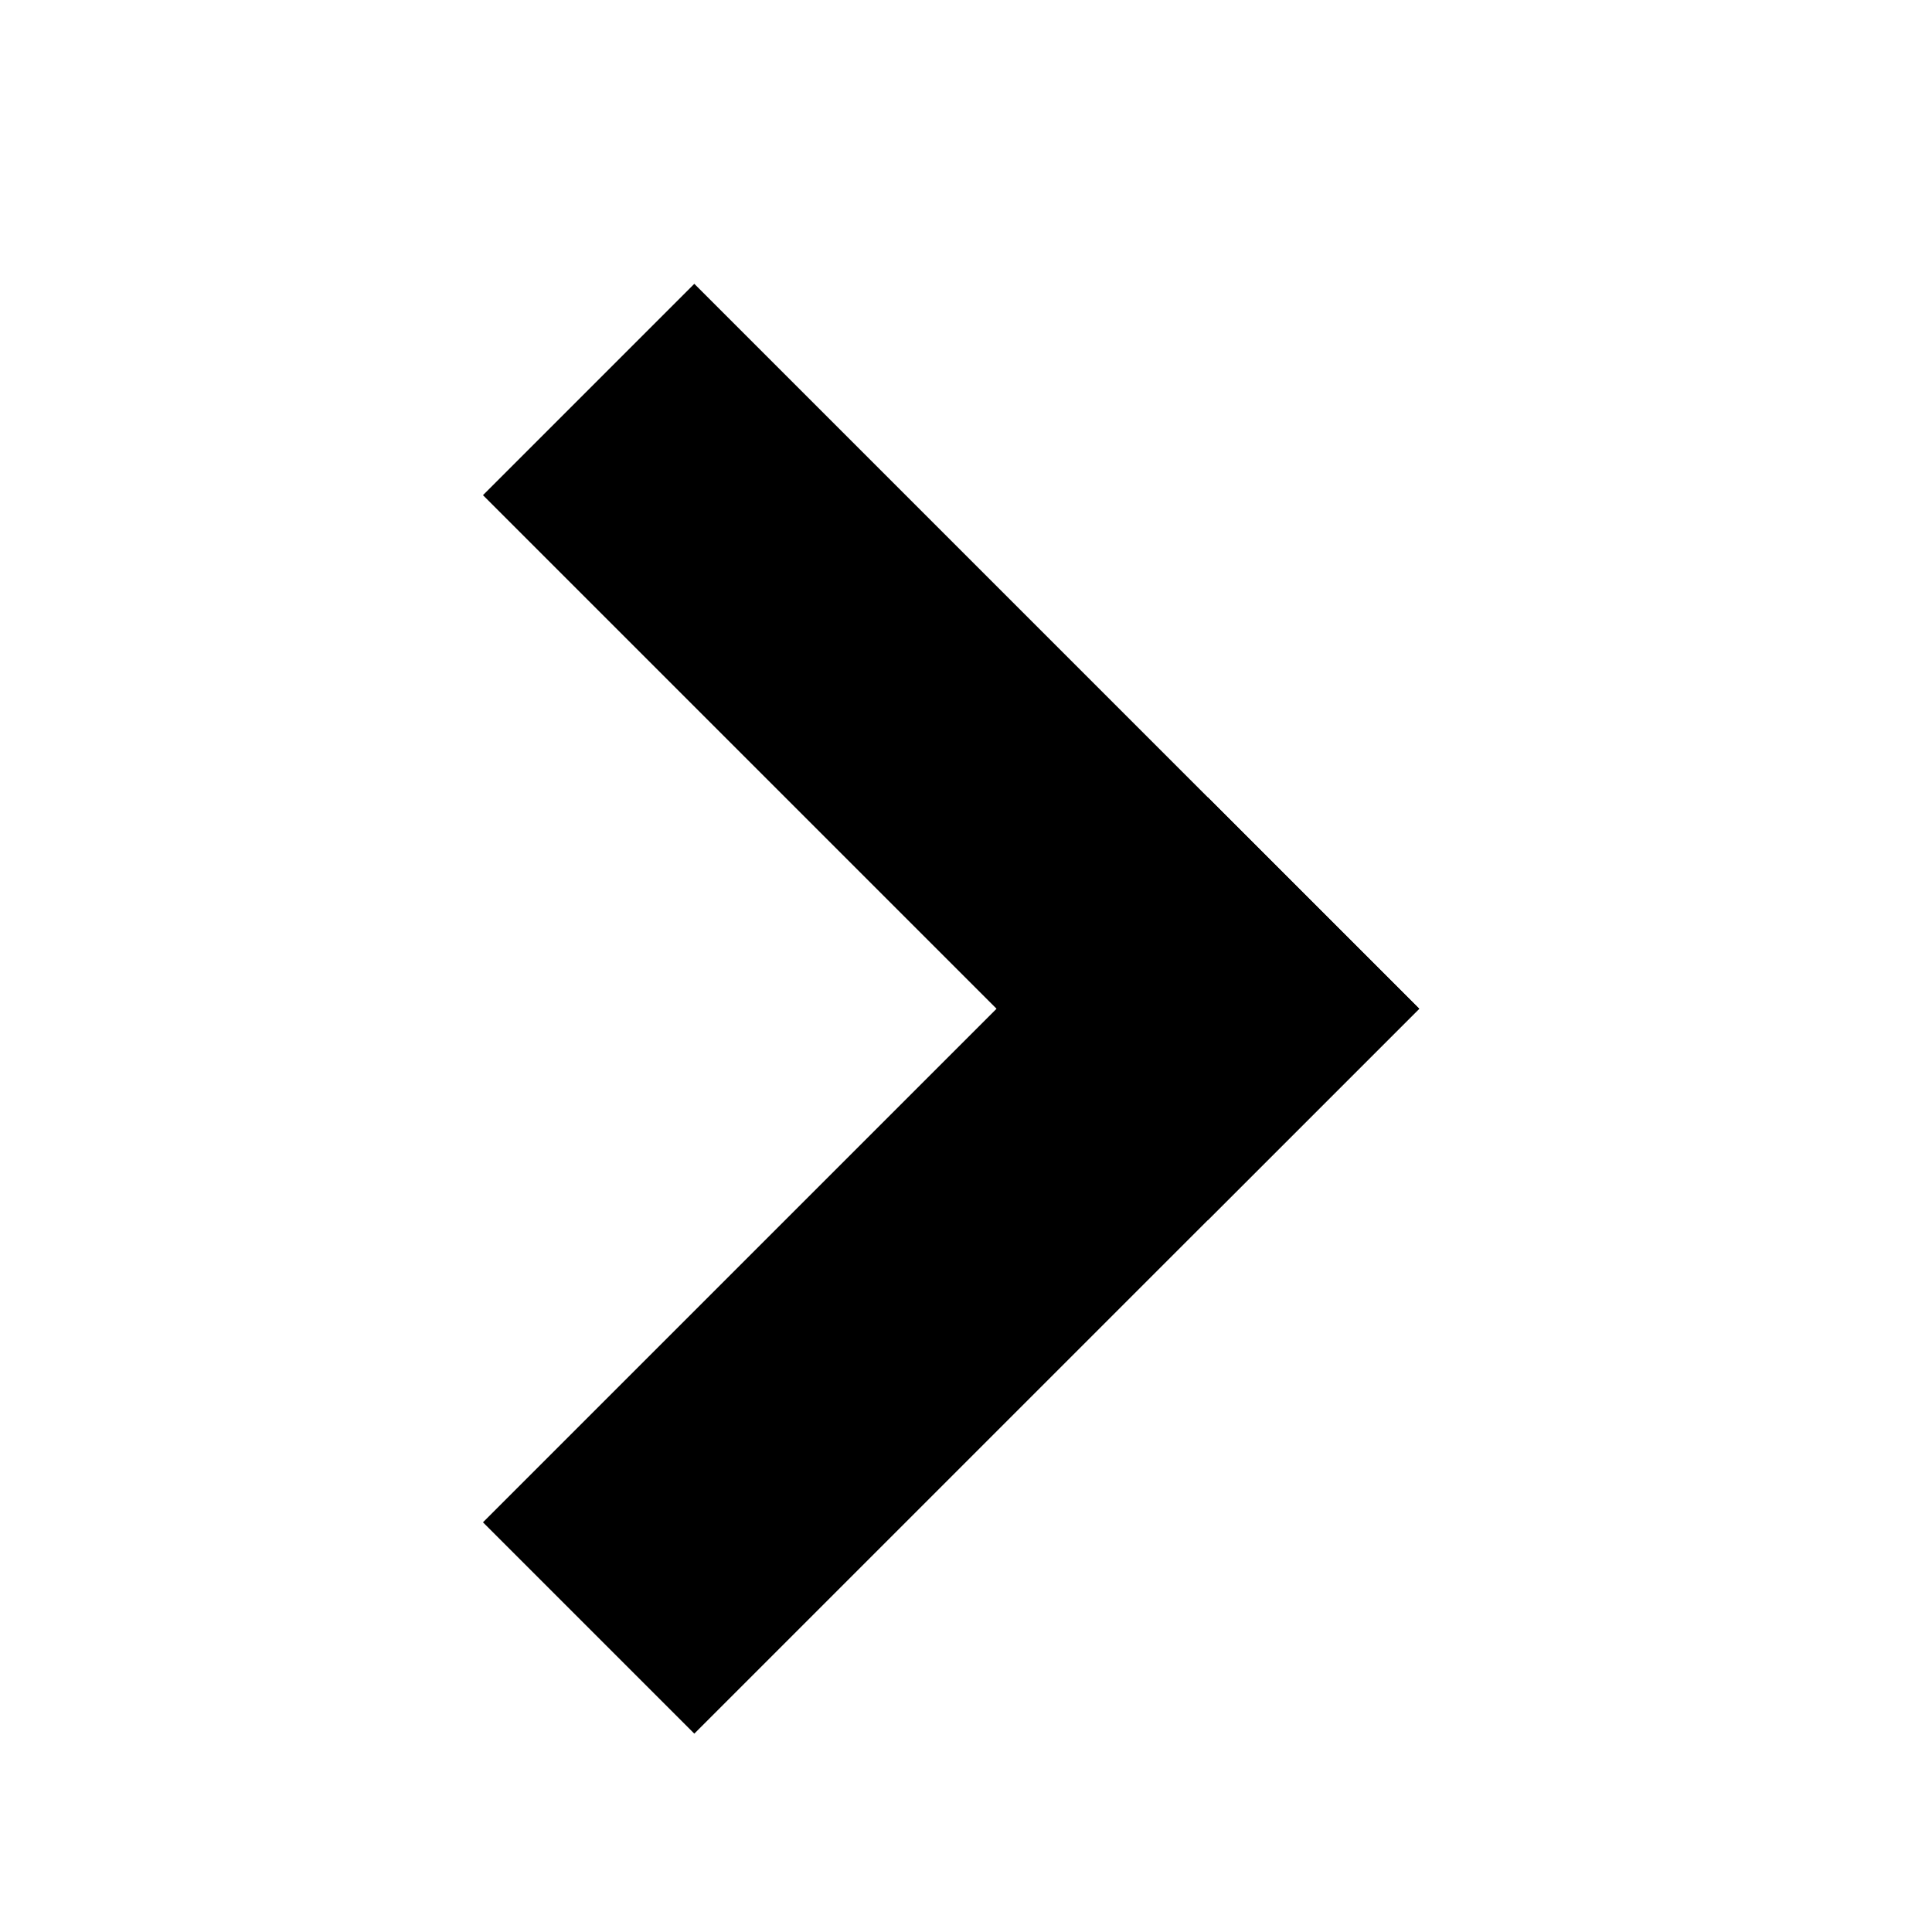 <?xml version="1.0" encoding="UTF-8" standalone="no"?>
<!DOCTYPE svg PUBLIC "-//W3C//DTD SVG 1.1//EN" "http://www.w3.org/Graphics/SVG/1.1/DTD/svg11.dtd">
<svg version="1.1" xmlns="http://www.w3.org/2000/svg" xmlns:xlink="http://www.w3.org/1999/xlink" preserveAspectRatio="xMidYMid meet" viewBox="0 0 640 640" width="640" height="640"><defs><path d="M230 94.02L470.14 334.16L400.13 404.17L159.99 164.03L230 94.02Z" id="bXCv5cejX"></path><path d="M470.14 334.16L230 574.29L159.99 504.28L400.13 264.15L470.14 334.16Z" id="a267nmrV5"></path></defs><g><g><g><use xlink:href="#bXCv5cejX" opacity="1" fill="#000000" fill-opacity="1"></use></g><g><use xlink:href="#a267nmrV5" opacity="1" fill="#000000" fill-opacity="1"></use></g></g></g></svg>